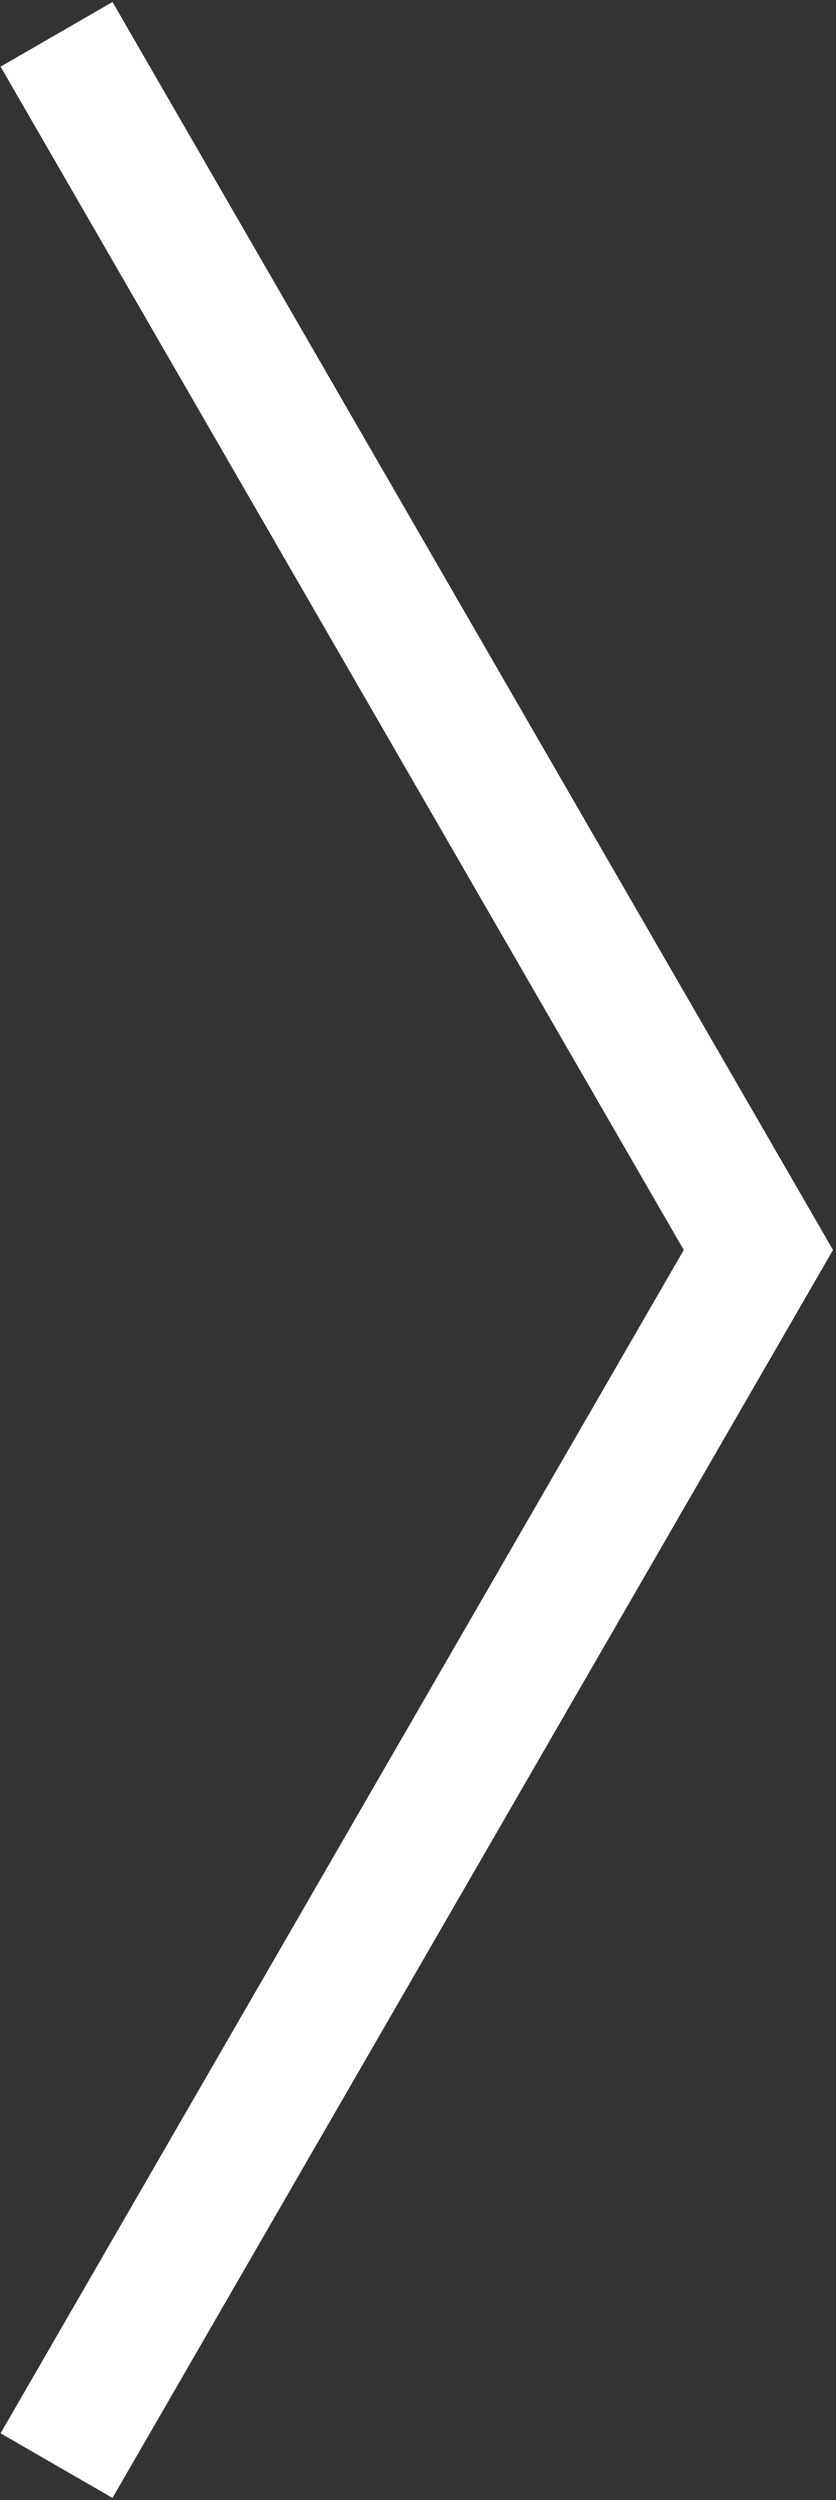 <?xml version="1.0" encoding="UTF-8"?> <svg xmlns="http://www.w3.org/2000/svg" width="207" height="619" viewBox="0 0 207 619" fill="none"><rect x="0" y="0" width="207" height="619" fill="#333333" stroke="none"/><path d="M14 8.5L187.782 309.5L14 610.5" stroke="white" stroke-width="32"></path></svg> 
